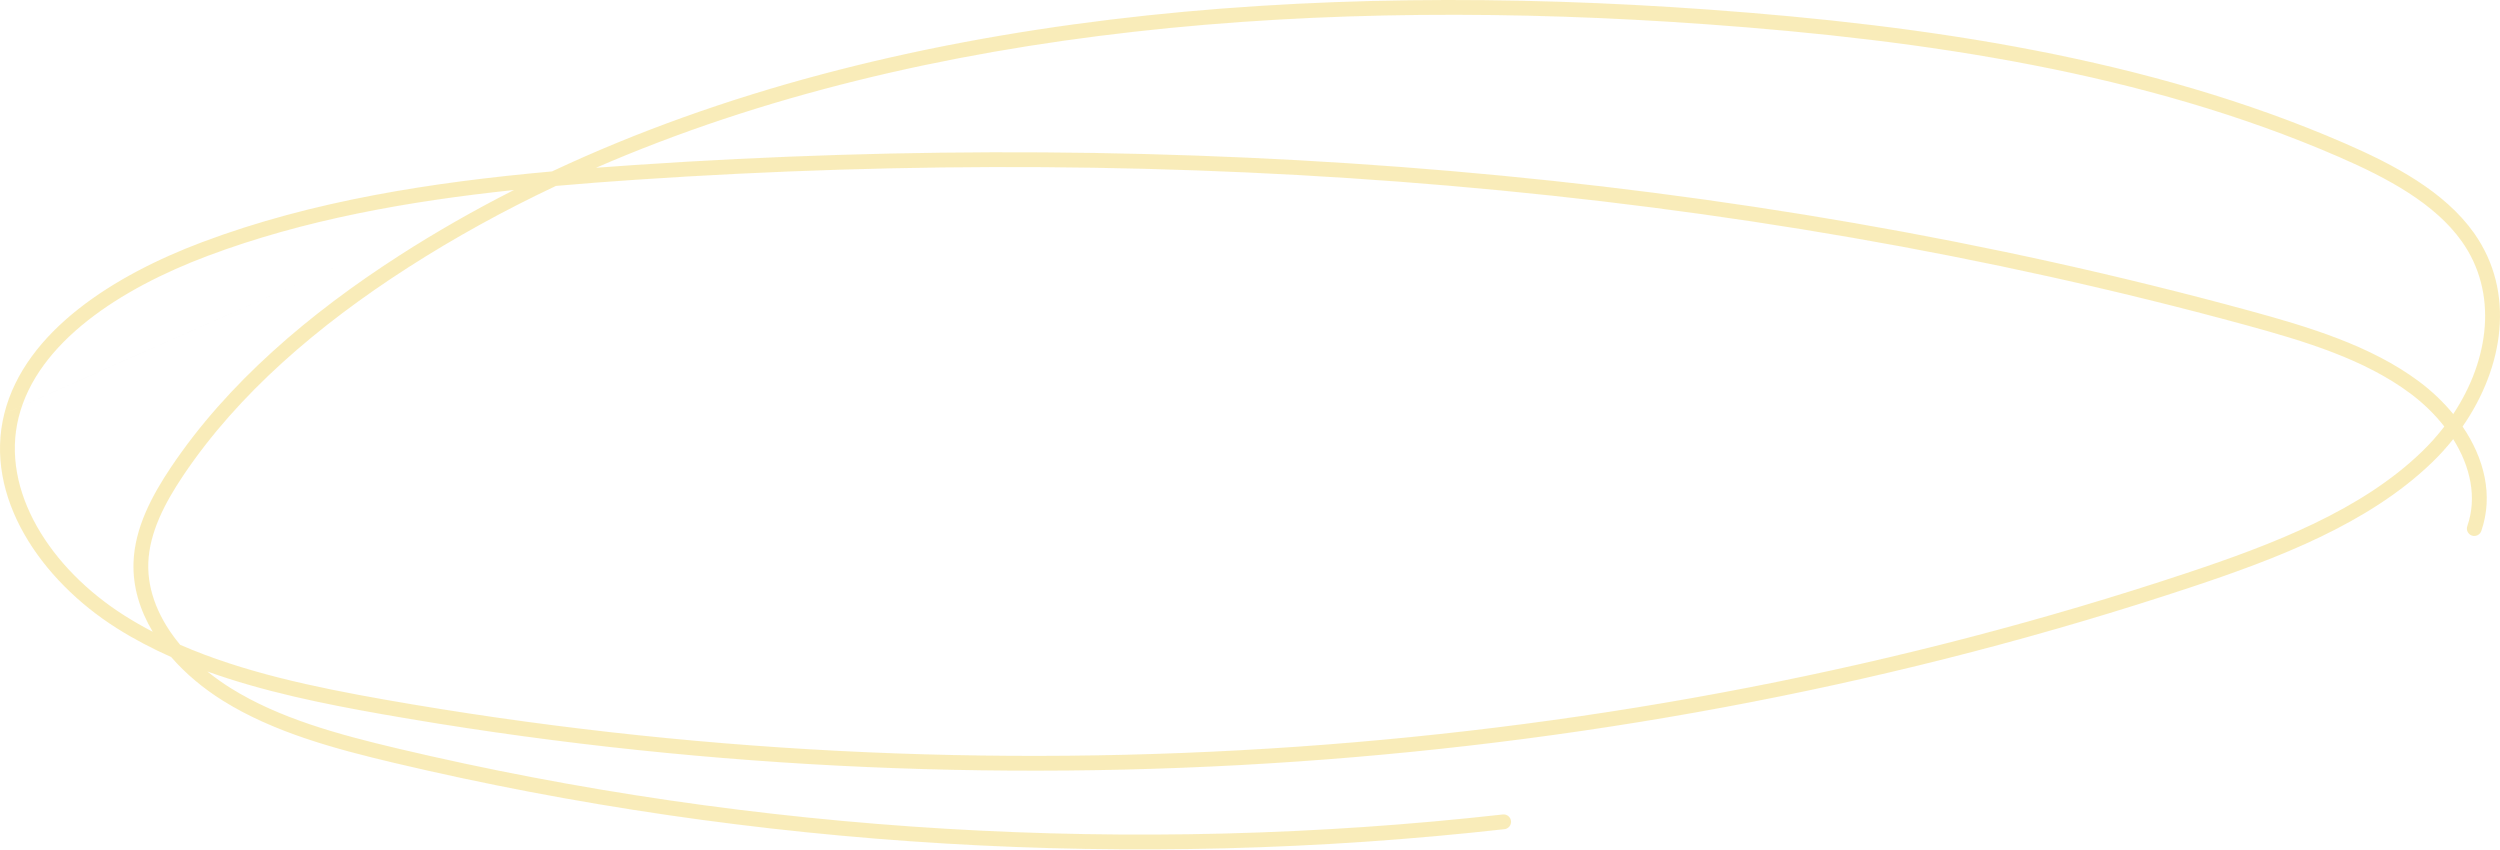 <?xml version="1.0" encoding="UTF-8"?> <svg xmlns="http://www.w3.org/2000/svg" width="1353" height="460" viewBox="0 0 1353 460" fill="none"> <path opacity="0.5" fill-rule="evenodd" clip-rule="evenodd" d="M298.751 92.77C483.918 5.849 711.273 -10.211 924.451 5.167L924.163 9.16L924.452 5.167C1042.87 13.713 1162.92 31.457 1269 77.572C1295.52 89.088 1322.94 103.546 1338.92 126.093L1338.92 126.095C1361.66 158.235 1354.86 198.968 1332.75 230.845C1344.36 247.913 1349.58 268.062 1342.87 287.379C1342.14 289.467 1339.86 290.572 1337.77 289.846C1335.68 289.12 1334.58 286.839 1335.3 284.751C1340.67 269.321 1337.05 252.569 1327.67 237.67C1324.14 242.108 1320.31 246.331 1316.22 250.286L1316.21 250.287C1281.98 283.344 1232.96 302.128 1185.56 317.865C876.648 420.451 531.788 443.783 206.795 386.512L206.794 386.512C174.96 380.895 142.421 374.26 112.235 363.41C116.155 366.598 120.334 369.581 124.712 372.321C150.919 388.728 182.845 397.422 215.054 405.052C408.845 450.953 613.781 463.179 813.329 440.79C815.526 440.544 817.506 442.125 817.753 444.322C817.999 446.519 816.418 448.5 814.221 448.746C613.767 471.237 407.904 458.958 213.209 412.842C181.03 405.219 147.913 396.291 120.464 379.107C110.072 372.601 100.476 364.622 92.625 355.576C82.406 351.042 72.562 345.897 63.228 340.001C21.649 313.736 -8.852 268.49 2.329 223.886M97.516 348.983C131.456 363.761 169.903 371.873 208.184 378.628C531.911 435.676 875.424 412.422 1183.04 310.268L1184.15 313.607L1183.04 310.267C1230.51 294.506 1277.88 276.176 1310.65 244.528C1315.1 240.234 1319.19 235.647 1322.87 230.84C1317.72 224.229 1311.44 218.124 1304.34 212.843L1304.34 212.842C1279.64 194.439 1247.44 184.656 1215.08 175.828C935.615 99.64 637.23 77.469 344.256 97.269L344.256 97.269C329.799 98.245 315.322 99.331 300.875 100.619C273.041 113.748 246.19 128.494 220.516 144.991C172.261 176.017 128.902 213.055 99.247 257.238C89.057 272.422 80.841 288.262 80.261 304.679C79.714 320.342 86.395 335.674 97.516 348.983ZM278.145 102.827C256.856 113.625 236.173 125.414 216.188 138.256L216.187 138.257C167.403 169.622 123.079 207.365 92.6 252.776L92.6 252.776C82.243 268.209 72.923 285.629 72.26 304.398L72.26 304.4C71.797 317.653 75.758 330.371 82.668 341.921C77.474 339.222 72.412 336.333 67.503 333.232C27.224 307.789 0.142 265.534 10.095 225.831L10.095 225.83C15.158 205.609 28.809 188.219 47.322 173.585C65.826 158.958 88.936 147.29 112.38 138.488L112.381 138.488C164.606 118.871 220.924 108.883 278.145 102.827ZM322.566 90.797C329.624 90.258 336.677 89.756 343.717 89.281L343.986 93.275L343.717 89.281C343.717 89.281 343.717 89.281 343.717 89.281C637.431 69.432 936.726 91.645 1217.19 168.104L1216.13 171.966L1217.19 168.104C1249.41 176.897 1283.04 186.992 1309.12 206.42L1306.77 209.569L1309.12 206.422C1309.12 206.421 1309.12 206.421 1309.12 206.42C1315.99 211.536 1322.31 217.512 1327.69 224.087C1347.25 194.565 1352.04 158.493 1332.38 130.72C1317.8 110.152 1292.29 96.415 1265.81 84.914L1265.81 84.914C1160.98 39.342 1042 21.677 923.875 13.152C719.016 -1.626 502.071 12.818 322.566 90.797ZM298.751 92.77C233.921 98.607 169.214 108.588 109.566 130.993C85.636 139.978 61.715 152.002 42.357 167.304C23.008 182.599 7.966 201.374 2.33 223.884" fill="#F4DB74"></path> </svg> 